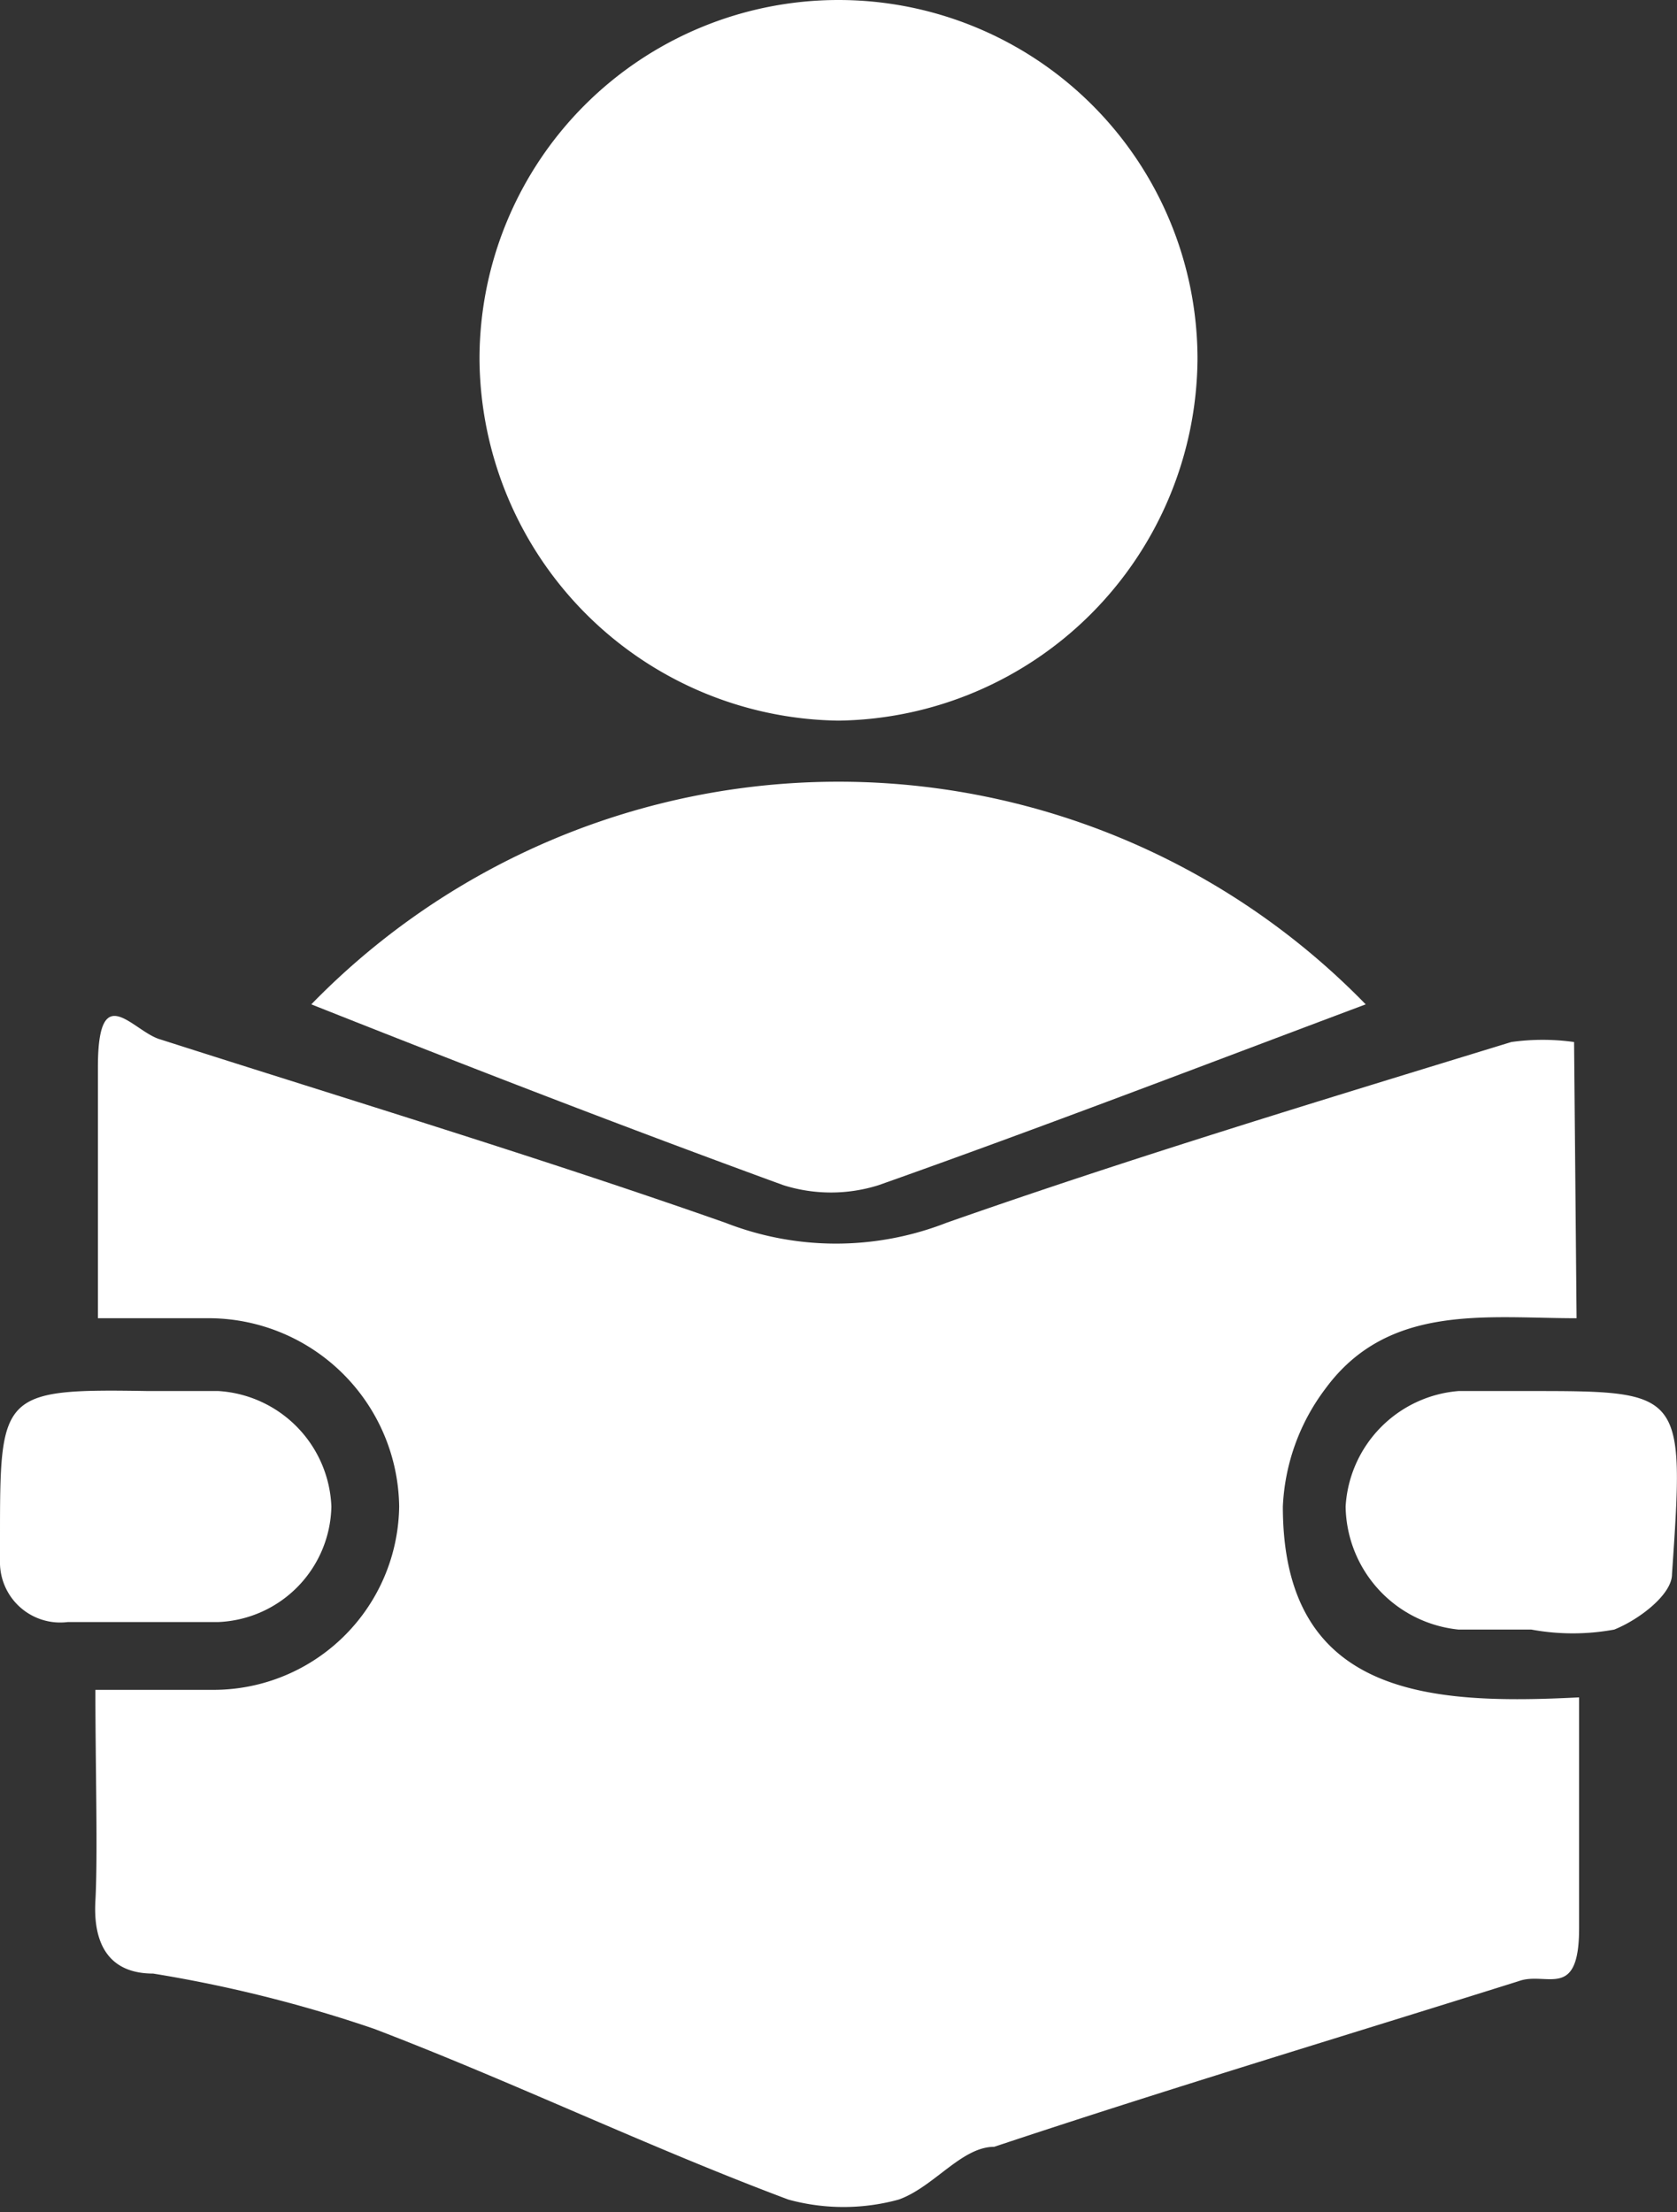 <svg xmlns="http://www.w3.org/2000/svg" viewBox="0 0 6.68 8.81"><rect x="0" y="0" width="6.68" height="8.81" fill="#333333" stroke="none"/><defs><style>.cls-1{fill:#ffffff;}</style></defs><g id="Layer_2" data-name="Layer 2"><g id="Layer_1-2" data-name="Layer 1"><path class="cls-1" d="M6.28,5.25c-.36,0-.75-.06-1,.28A.84.84,0,0,0,5.11,6c0,.76.59.79,1.18.76,0,.33,0,.63,0,.92s-.13.17-.24.21c-.7.22-1.4.43-2.09.66-.13,0-.24.16-.38.21a.83.83,0,0,1-.44,0c-.56-.21-1.1-.47-1.65-.68a5.39,5.39,0,0,0-.88-.22c-.17,0-.24-.11-.23-.29s0-.53,0-.84H.84A.74.74,0,0,0,1.59,6a.76.76,0,0,0-.75-.75H.39c0-.33,0-.64,0-1s.14-.14.25-.11c.75.24,1.51.47,2.25.73a1.21,1.21,0,0,0,.88,0c.74-.26,1.5-.49,2.25-.72a.9.9,0,0,1,.25,0Z"/><path class="cls-1" d="M3.34,2.87A1.45,1.45,0,0,1,1.91,1.43a1.43,1.43,0,1,1,2.86,0A1.45,1.45,0,0,1,3.34,2.87Z"/><path class="cls-1" d="M1.24,4a2.93,2.93,0,0,1,4.2,0c-.64.24-1.29.49-1.94.72a.63.63,0,0,1-.38,0C2.49,4.49,1.87,4.25,1.24,4Z"/><path class="cls-1" d="M.59,5.54H.87A.48.48,0,0,1,1.32,6a.47.47,0,0,1-.45.46c-.2,0-.4,0-.6,0A.24.24,0,0,1,0,6.23a.34.34,0,0,1,0-.1C0,5.55,0,5.53.59,5.54Z"/><path class="cls-1" d="M6.1,6.49H5.81A.5.5,0,0,1,5.36,6a.49.49,0,0,1,.45-.46h.28c.62,0,.62,0,.57.73,0,.08-.13.18-.23.22a.91.91,0,0,1-.33,0Z"/></g></g></svg>